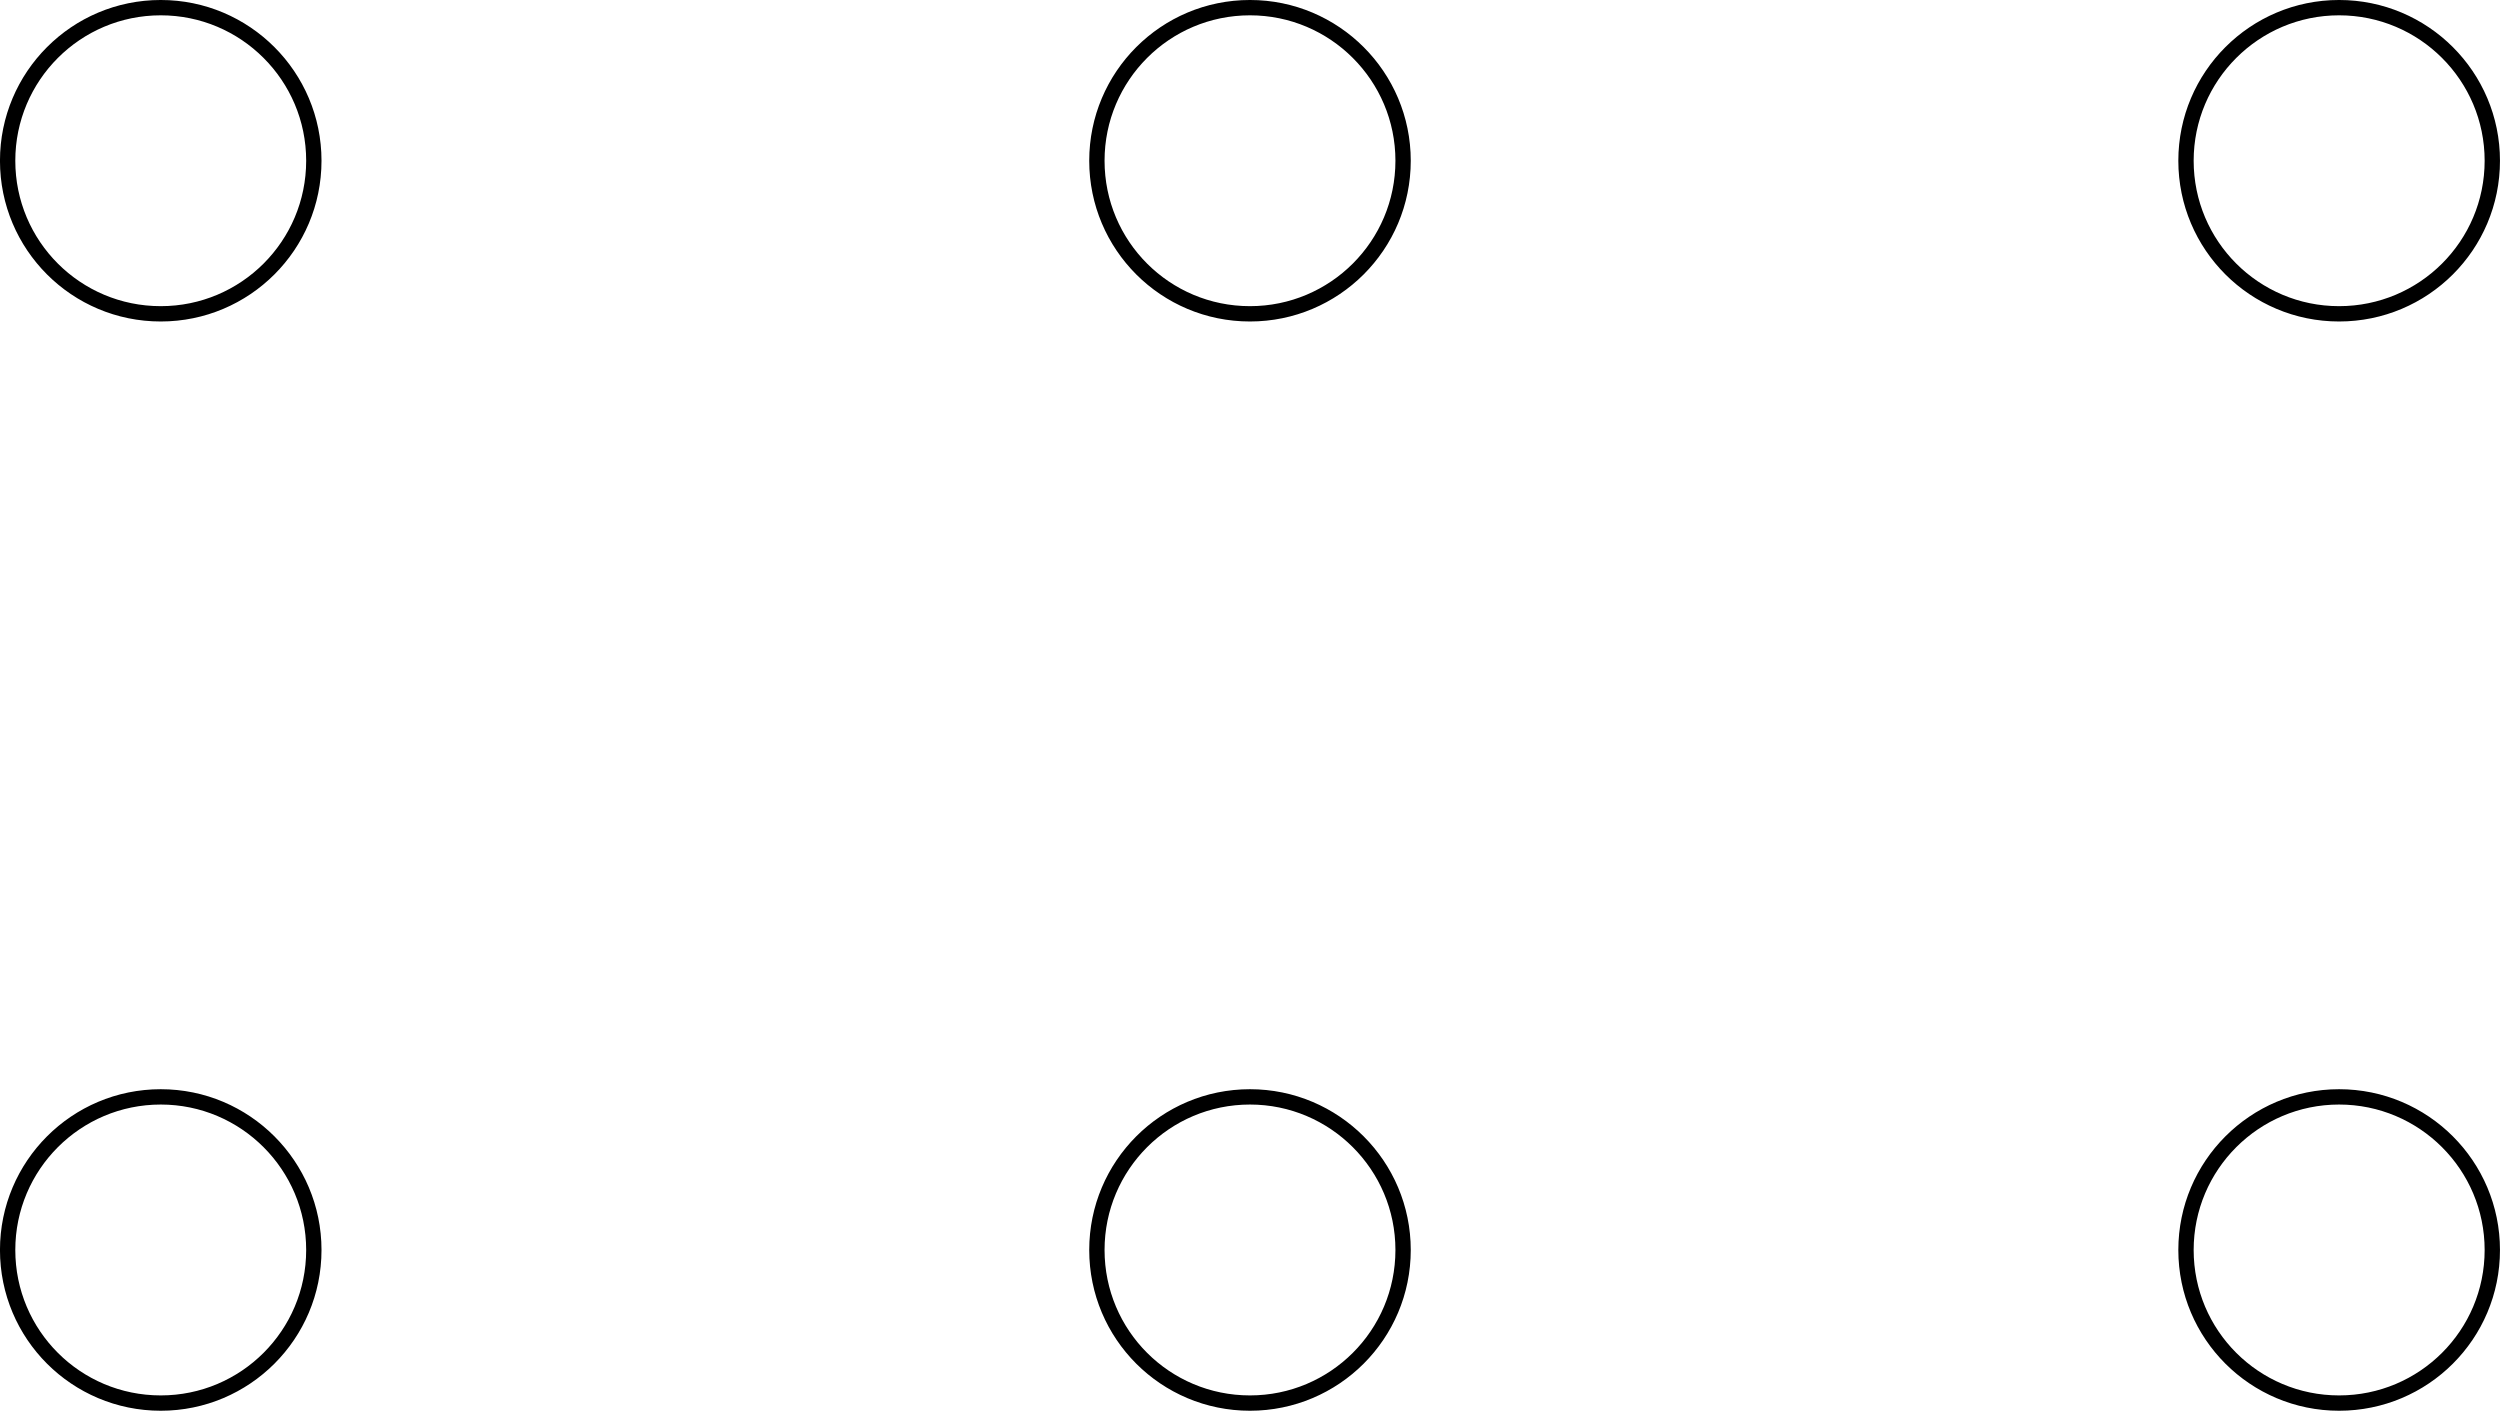 <?xml version='1.0' encoding='UTF-8'?>
<!-- This file was generated by dvisvgm 3.2.2 -->
<svg version='1.1' xmlns='http://www.w3.org/2000/svg' xmlns:xlink='http://www.w3.org/1999/xlink' width='91.088pt' height='51.401pt' viewBox='79.33 432.223 91.088 51.401'>
<g id='page1' transform='matrix(1.4 0 0 1.4 0 0)'>
<path d='M64.832 341.262C64.832 339.063 63.047 337.277 60.848 337.277C58.645 337.277 56.863 339.063 56.863 341.262C56.863 343.465 58.645 345.246 60.848 345.246C63.047 345.246 64.832 343.465 64.832 341.262Z' stroke='#000' fill='none' stroke-width='.399'/>
<path d='M93.18 341.262C93.18 339.063 91.394 337.277 89.195 337.277C86.992 337.277 85.211 339.063 85.211 341.262C85.211 343.465 86.992 345.246 89.195 345.246C91.394 345.246 93.18 343.465 93.18 341.262Z' stroke='#000' fill='none' stroke-width='.399'/>
<path d='M121.527 341.262C121.527 339.063 119.742 337.277 117.539 337.277C115.34 337.277 113.555 339.063 113.555 341.262C113.555 343.465 115.34 345.246 117.539 345.246C119.742 345.246 121.527 343.465 121.527 341.262Z' stroke='#000' fill='none' stroke-width='.399'/>
<path d='M64.832 312.914C64.832 310.715 63.047 308.93 60.848 308.93C58.645 308.93 56.863 310.715 56.863 312.914C56.863 315.117 58.645 316.898 60.848 316.898C63.047 316.898 64.832 315.117 64.832 312.914Z' stroke='#000' fill='none' stroke-width='.399'/>
<path d='M93.18 312.914C93.18 310.715 91.394 308.93 89.195 308.93C86.992 308.93 85.211 310.715 85.211 312.914C85.211 315.117 86.992 316.898 89.195 316.898C91.394 316.898 93.18 315.117 93.18 312.914Z' stroke='#000' fill='none' stroke-width='.399'/>
<path d='M121.527 312.914C121.527 310.715 119.742 308.93 117.539 308.93C115.34 308.93 113.555 310.715 113.555 312.914C113.555 315.117 115.34 316.898 117.539 316.898C119.742 316.898 121.527 315.117 121.527 312.914Z' stroke='#000' fill='none' stroke-width='.399'/>
</g>
</svg>